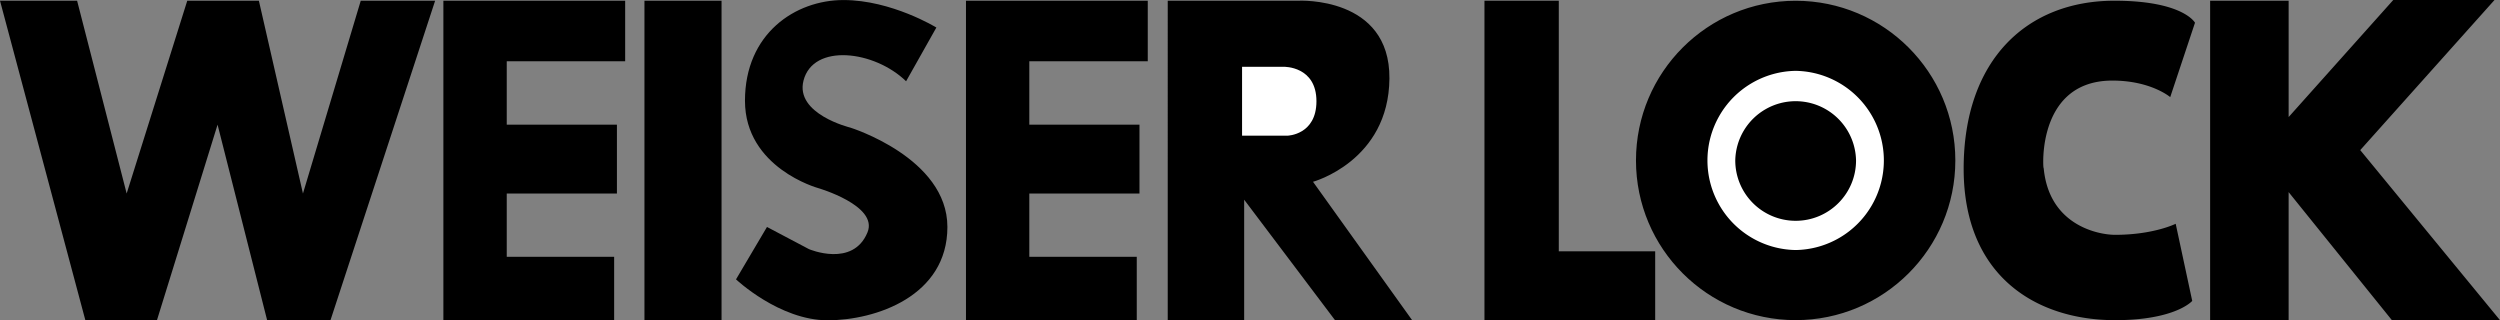 <svg xmlns="http://www.w3.org/2000/svg" width="229.77" height="29.438"><rect width="100%" height="100%" fill="#808080" stroke="none"/><path d="M165.035 29.422c8.106 0 14.676-6.57 14.676-14.676 0-8.105-6.57-14.676-14.676-14.676-8.105 0-14.676 6.57-14.676 14.676s6.57 14.676 14.676 14.676M0 .066l7.844 29.36h6.582l5.57-17.969 4.555 17.969h5.824L39.992.066h-6.836l-5.312 17.72L23.793.065h-6.582l-5.57 17.72L7.086.065H0m40.75 29.361V.066h16.707v5.567H46.574v5.824H56.7v6.328H46.574v5.82h9.871v5.82H40.75m25.566.001V.066H59.23v29.36h7.086M83.277 7.469 86.06 2.53S81.945.004 77.519.004c-4.43 0-9.05 3.086-9.05 9.254 0 6.172 6.707 8.023 6.707 8.023s5.57 1.606 4.554 4.074c-1.34 3.27-5.378 1.543-5.378 1.543l-3.86-2.039-2.847 4.817s3.988 3.761 8.418 3.761 11.011-2.222 11.011-8.578c0-6.355-8.926-9.132-8.926-9.132s-5.09-1.239-4.3-4.32c.886-3.454 6.515-2.774 9.43.062m5.503 21.957V.066h16.707v5.567H94.602v5.824h10.125v6.328H94.602v5.82h9.875v5.82H88.78m18.544.001V.066h12.024s8.414-.445 8.351 7.149c-.062 7.594-7.023 9.492-7.023 9.492l9.11 12.719h-7.087l-8.351-11.074v11.074h-7.024"/><path d="M136.434.066v29.36h15.691v-6.328h-8.86V.066h-6.831"/><path fill="#fff" d="M165.035 22.98a8.235 8.235 0 0 0 0-16.468 8.235 8.235 0 0 0 0 16.468"/><path d="M165.035 20.293c3.063 0 5.55-2.48 5.55-5.547a5.551 5.551 0 0 0-11.1 0 5.549 5.549 0 0 0 5.55 5.547M201.738 2.09S200.66.066 194.336.066c-8.02 0-13.86 5.399-13.86 15.442 0 9.867 6.665 13.918 13.922 13.918 5.567 0 7.086-1.77 7.086-1.77l-1.52-7.09s-2.023 1.016-5.566 1.016c-1.52 0-6.191-.86-6.582-6.332.125 1.773-1.265-7.844 6.329-7.844 3.542 0 5.316 1.52 5.316 1.52l2.277-6.836m1.391 27.336V.066h7.215v10.692L219.96 0h9.305l-12.34 13.797 12.844 15.629h-9.934l-9.492-11.77v11.77h-7.215"/><path fill="#fff" d="M114.156 6.14h3.86s2.976-.062 2.976 3.165c0 3.101-2.656 3.164-2.656 3.164h-4.18V6.14"/></svg>
